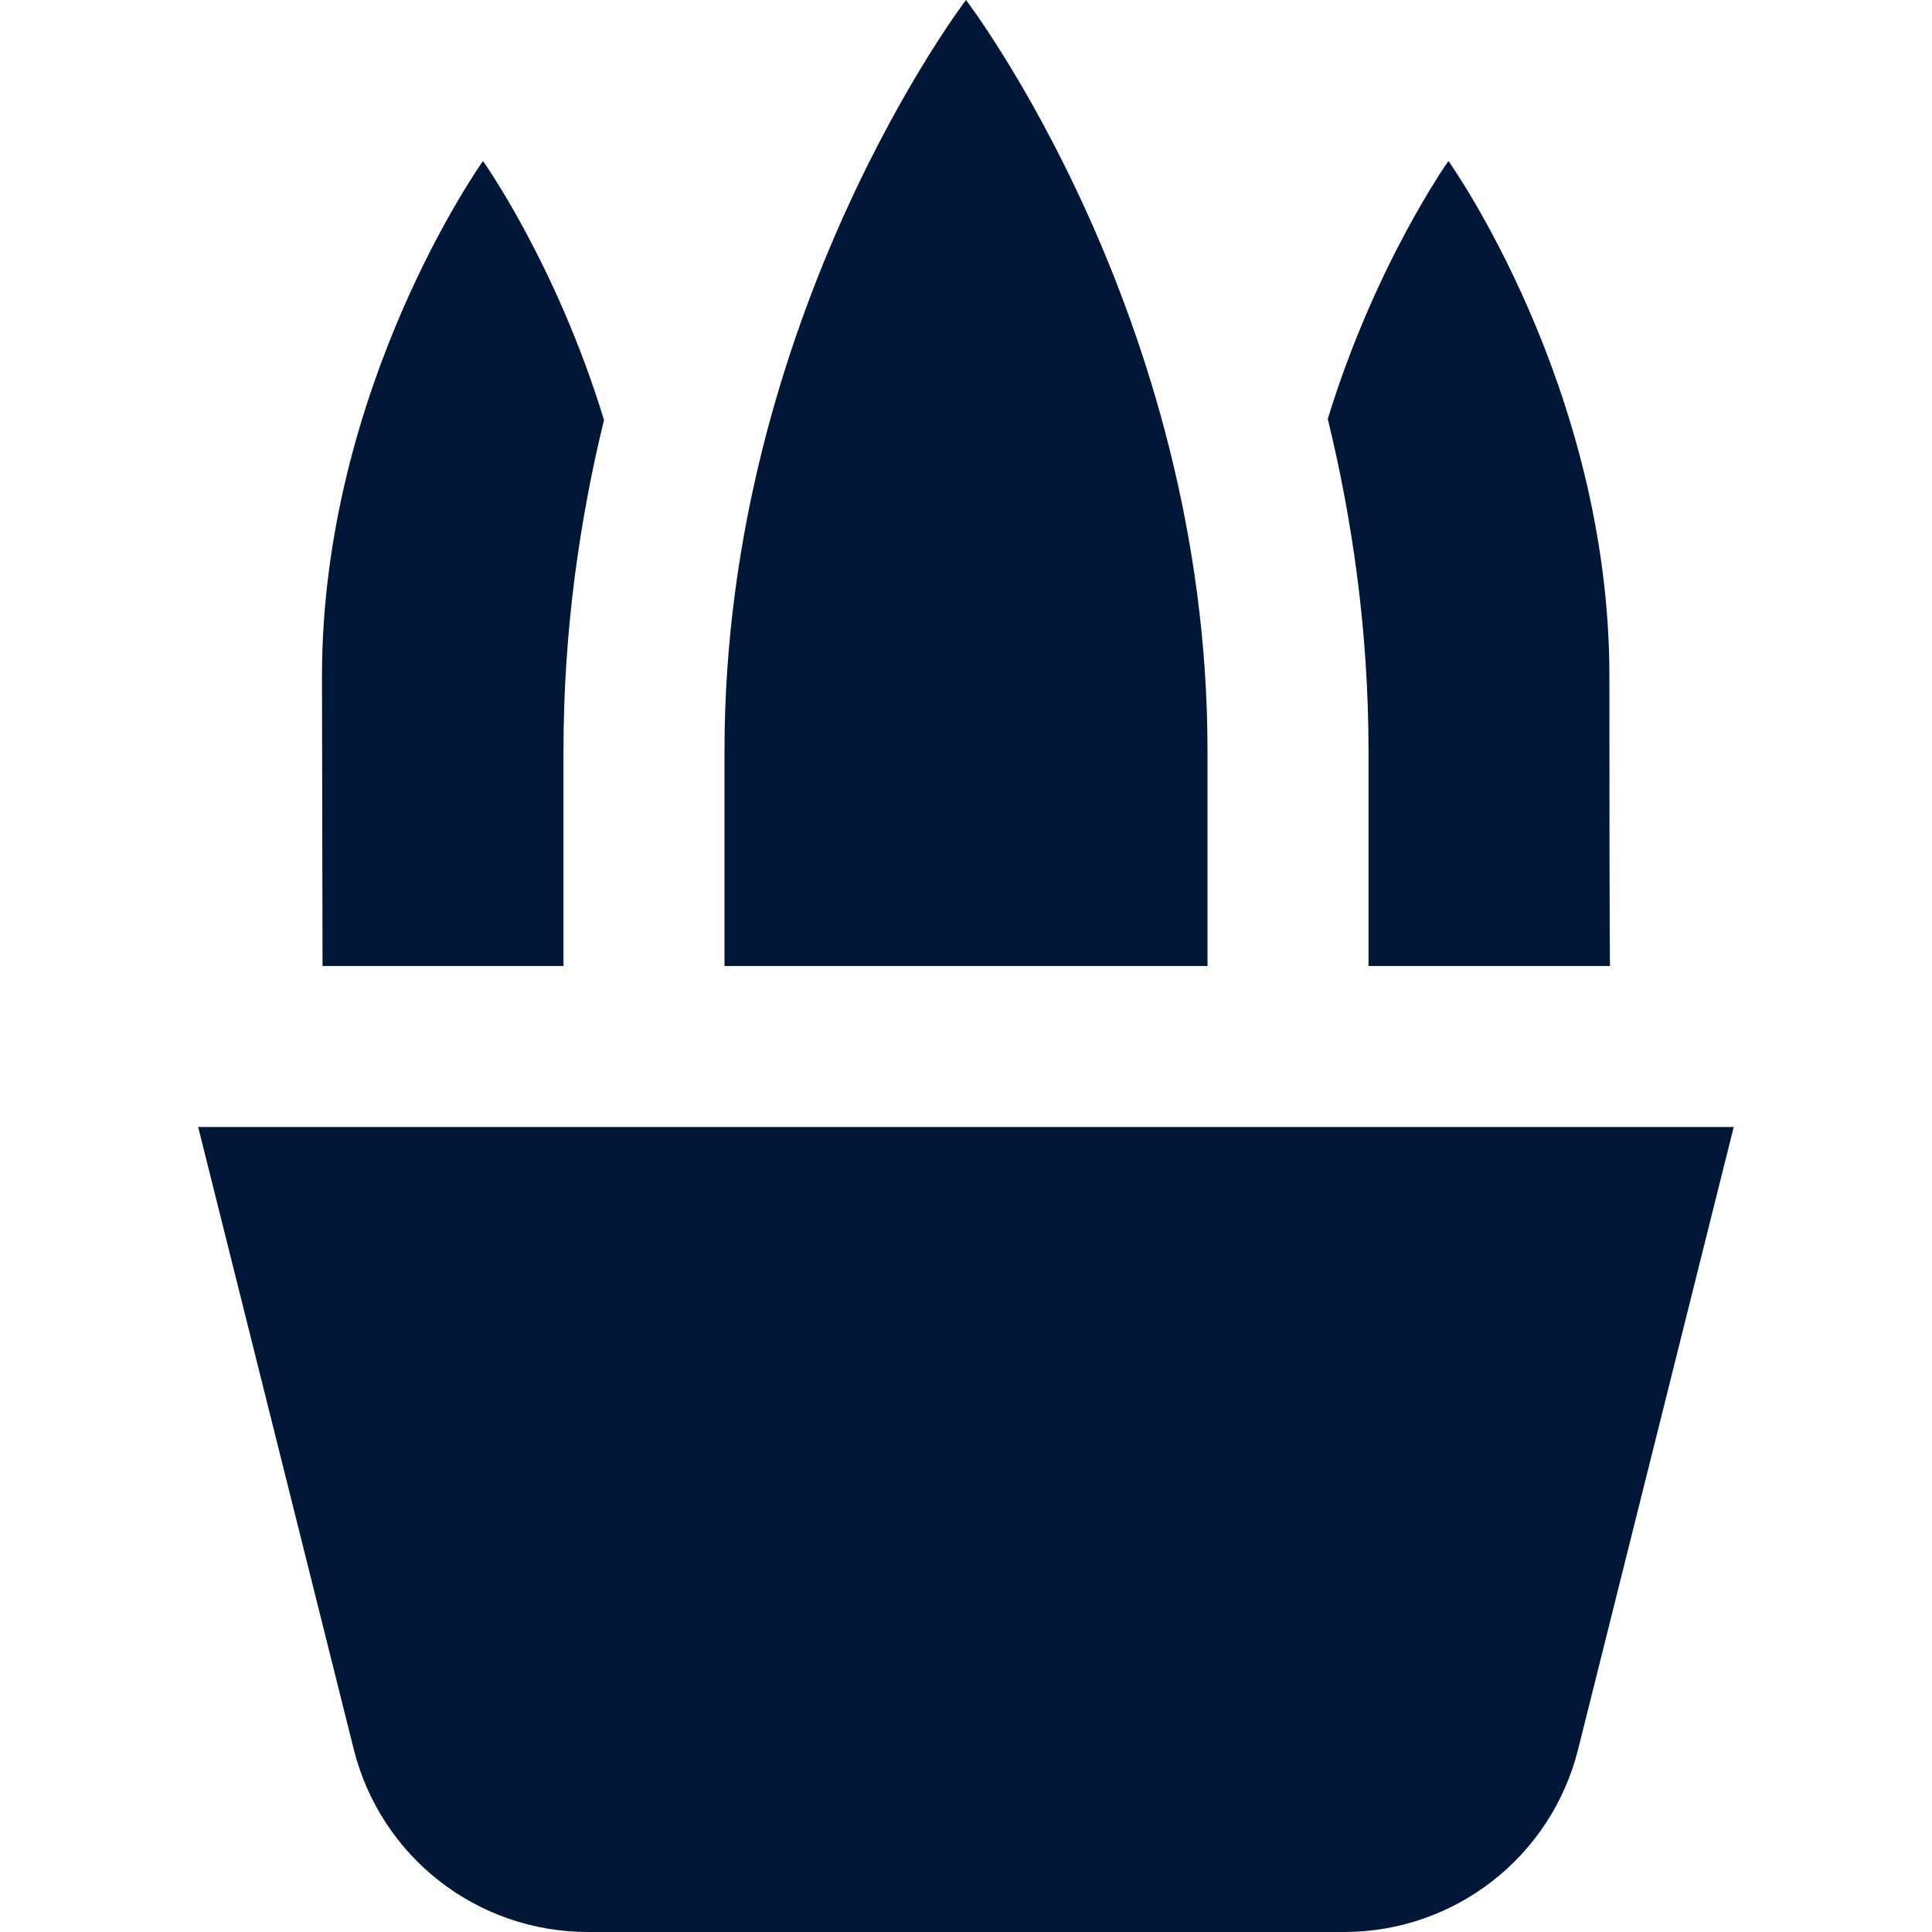 <svg xmlns="http://www.w3.org/2000/svg" fill="none" viewBox="0 0 35 35" height="35" width="35">
<path fill="#001738" d="M13.125 17.5V13.598C13.125 5.723 17.5 0 17.5 0C17.5 0 21.875 5.723 21.875 13.598V17.5M3.59 20.417L6.408 31.687C6.895 33.638 8.641 35 10.652 35H24.347C26.358 35 28.104 33.636 28.59 31.687L31.408 20.417H3.59ZM29.167 17.5C29.167 17.5 29.156 17.5 29.156 12.25C29.156 7 26.24 2.917 26.24 2.917C26.24 2.917 24.917 4.775 24.054 7.589C24.497 9.406 24.792 11.428 24.792 13.598V17.5H29.167ZM10.942 7.608C10.079 4.782 8.75 2.917 8.75 2.917C8.75 2.917 5.833 7 5.833 12.25L5.843 17.5H10.208V13.598C10.208 11.435 10.5 9.421 10.942 7.608Z"></path>
</svg>
